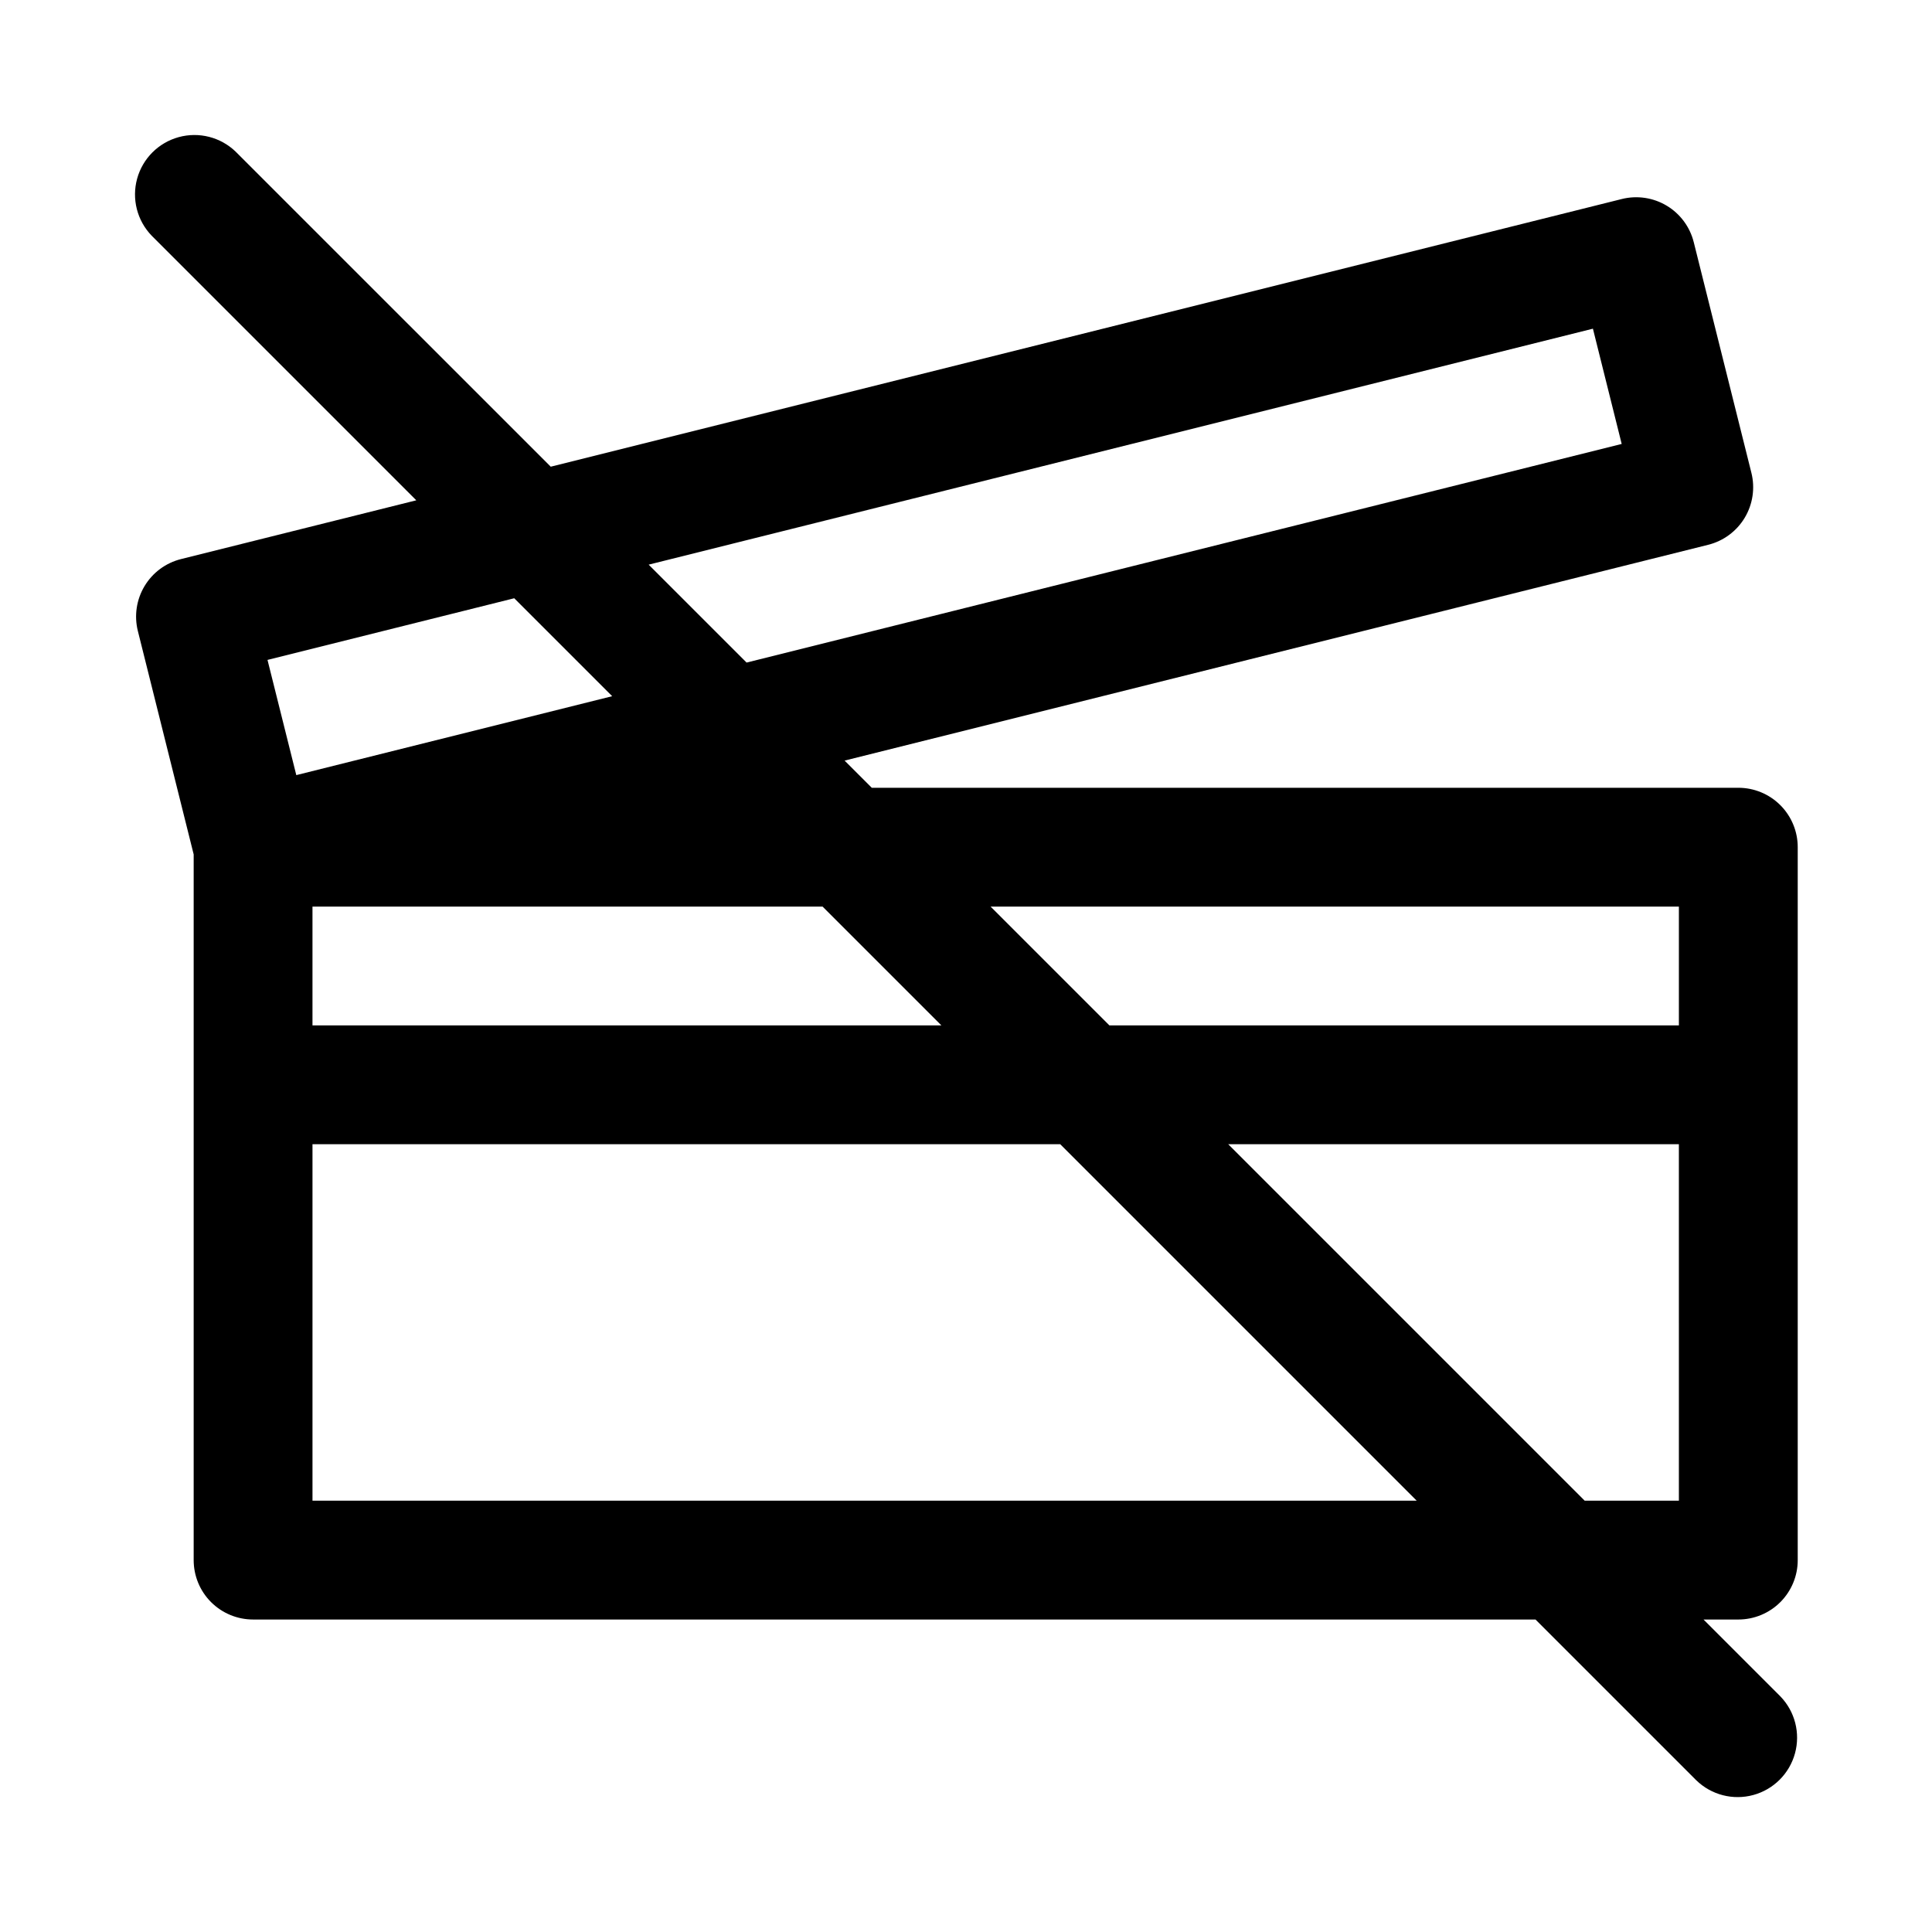 <?xml version="1.0" encoding="UTF-8"?>
<!-- Uploaded to: ICON Repo, www.svgrepo.com, Generator: ICON Repo Mixer Tools -->
<svg fill="#000000" width="800px" height="800px" version="1.1" viewBox="144 144 512 512" xmlns="http://www.w3.org/2000/svg">
 <path d="m604.67 352.77h-229.64l-7.203-7.203 228.85-57.188c4.051-1.008 7.539-3.586 9.688-7.164 2.148-3.578 2.785-7.867 1.773-11.918l-15.273-61.102v0.004c-1.008-4.055-3.586-7.535-7.164-9.684-3.582-2.148-7.867-2.785-11.918-1.77l-283.83 70.934-83.492-83.48c-4-3.863-9.738-5.328-15.102-3.859-5.359 1.469-9.551 5.66-11.02 11.02-1.469 5.363-0.004 11.102 3.859 15.102l70.125 70.125-62.332 15.57c-4.051 1.008-7.535 3.582-9.684 7.164-2.148 3.578-2.785 7.867-1.77 11.914l14.789 59.188v187.02c0 4.18 1.656 8.184 4.609 11.137s6.961 4.609 11.137 4.609h339.85l42.617 42.617h0.004c3.996 3.879 9.742 5.356 15.113 3.887s9.566-5.664 11.035-11.035c1.469-5.367-0.008-11.117-3.887-15.113l-20.355-20.355h9.227c4.176 0 8.18-1.656 11.133-4.609 2.953-2.953 4.613-6.957 4.609-11.137v-188.93c0.004-4.176-1.656-8.184-4.609-11.137-2.953-2.953-6.957-4.609-11.133-4.609zm-211.19 62.977h-166.67v-31.488h135.18zm172.66-184.64 7.625 30.543-231.91 57.938-25.953-25.949zm-351.25 87.777 65.387-16.34 25.957 25.957-83.711 20.914zm11.922 222.81v-94.465h198.16l94.465 94.465zm362.11 0h-24.969l-94.465-94.465h119.43zm0-125.95h-150.92l-31.488-31.488h182.41z"/>
</svg>